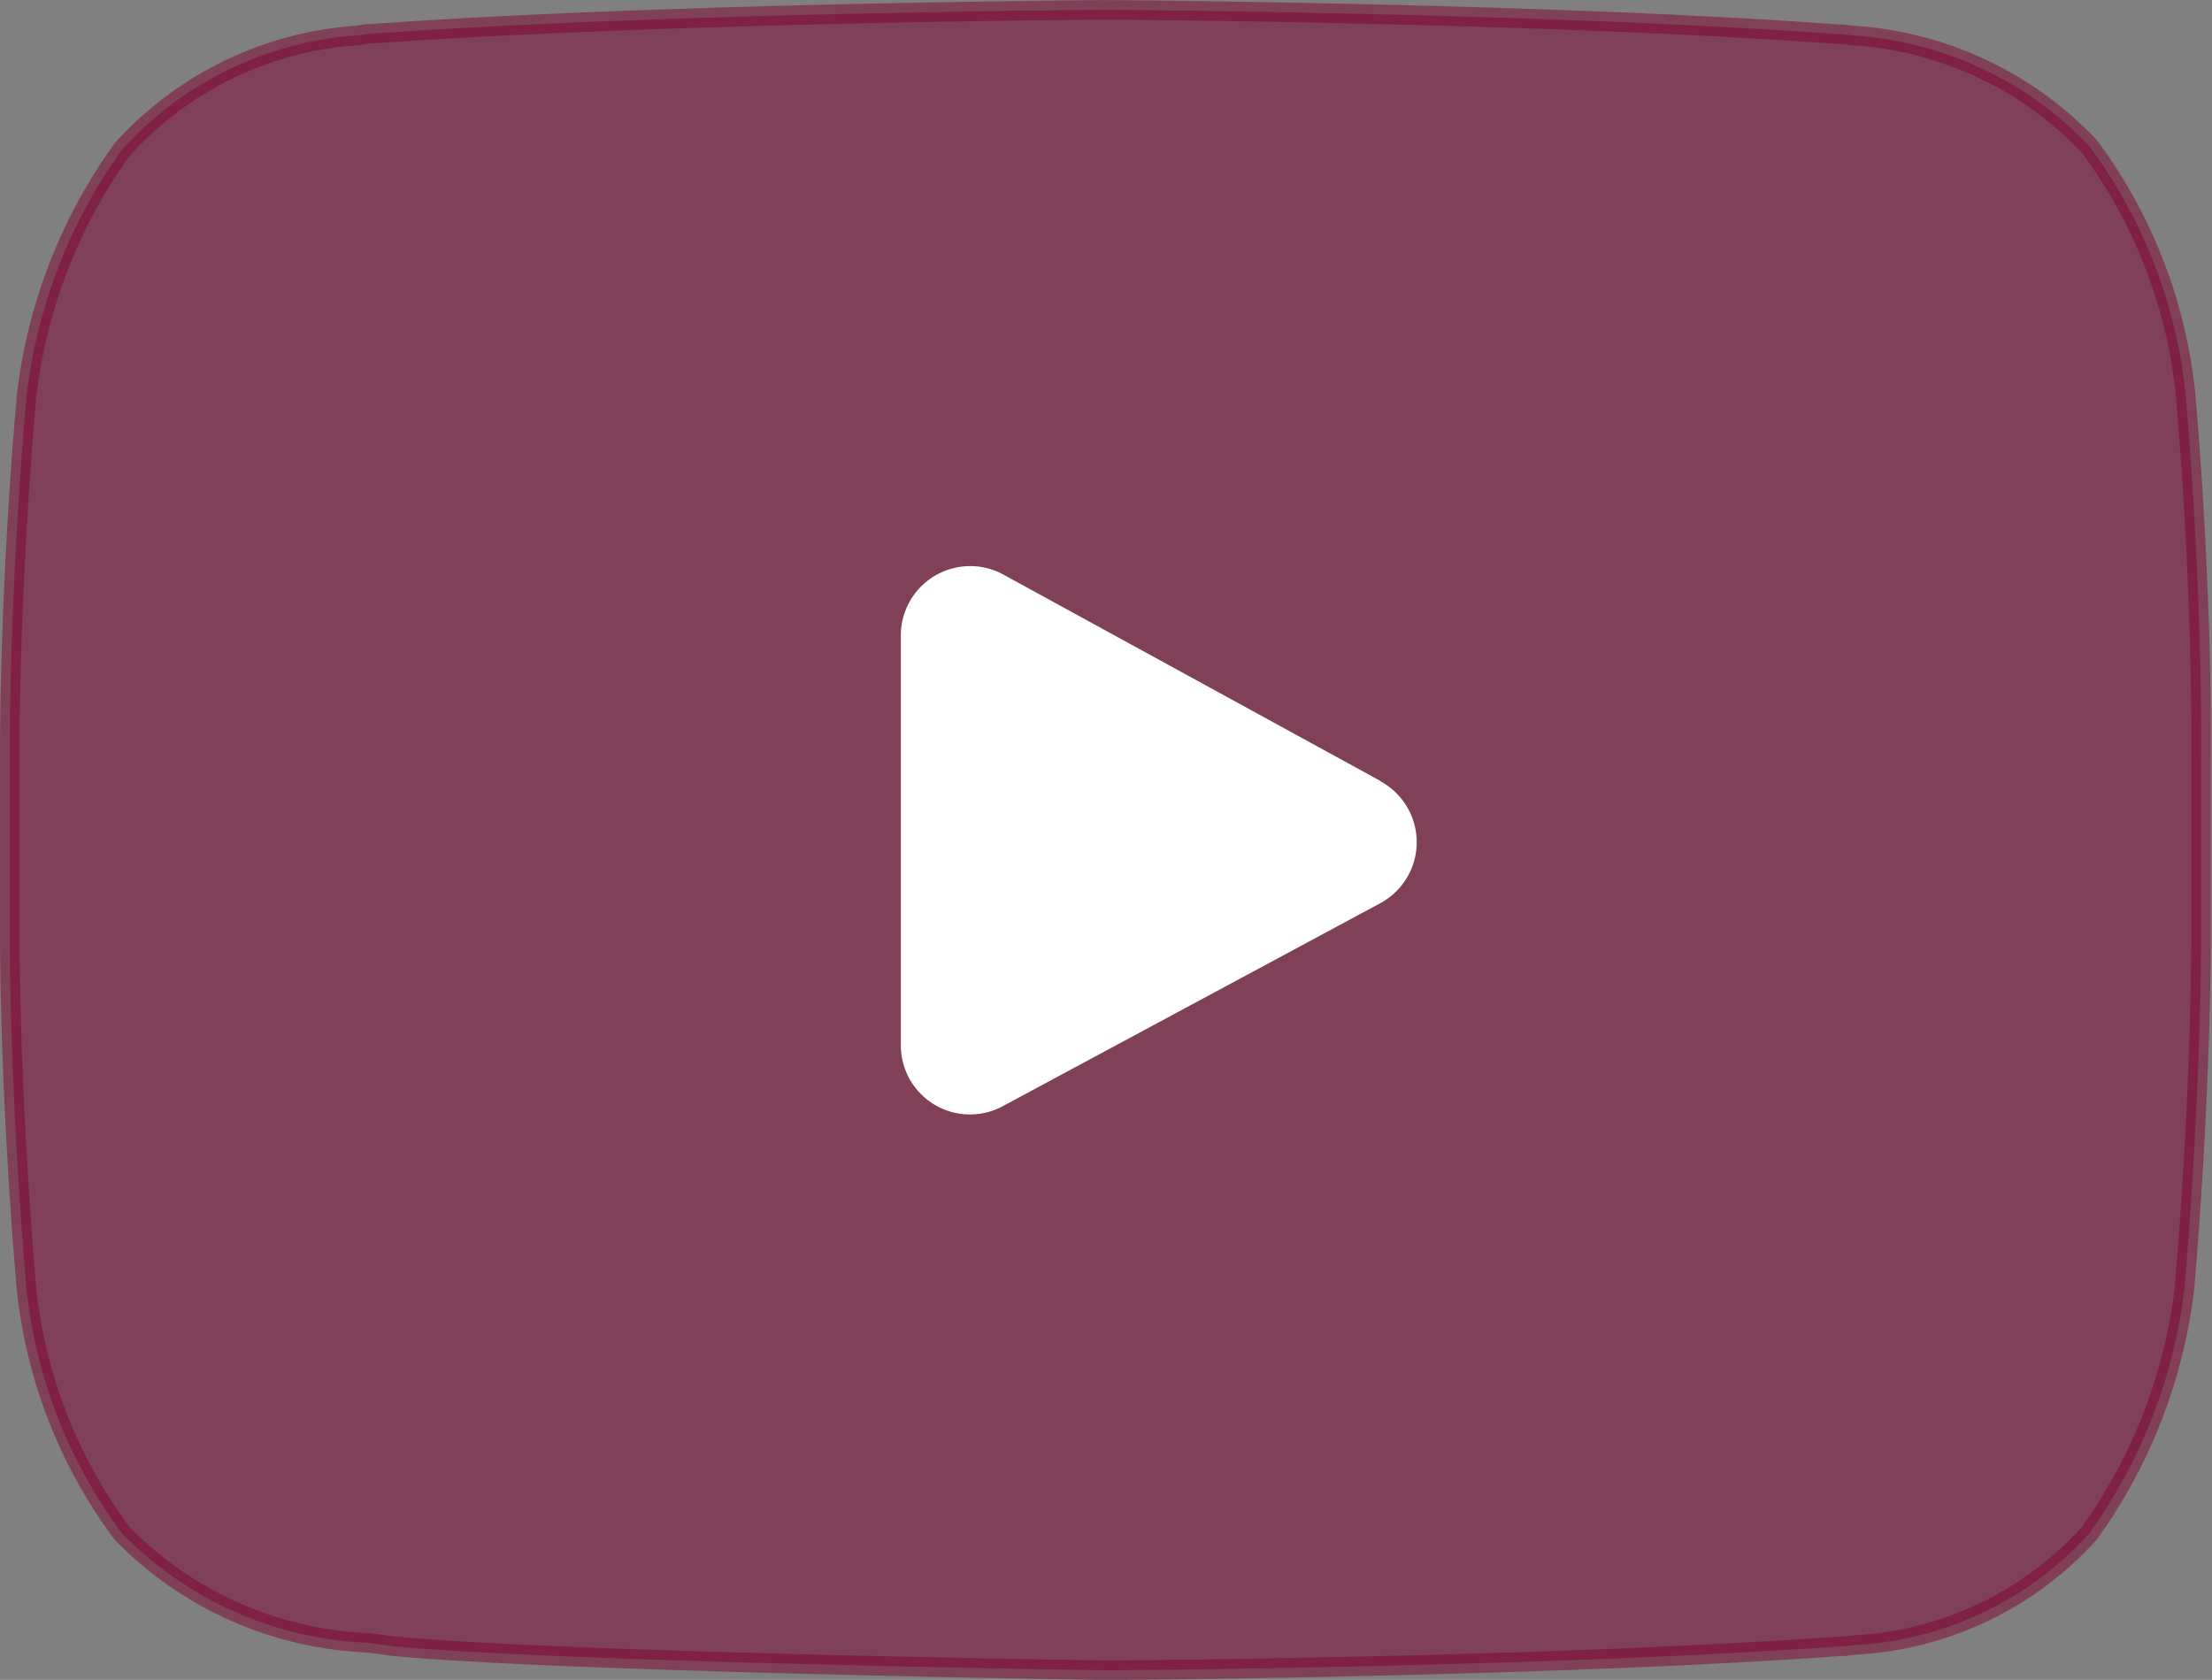 <svg xmlns="http://www.w3.org/2000/svg" width="22.679" height="17.226" viewBox="0 0 22.679 17.226">
  <rect x="0" y="0" width="22.679" height="17.226" fill="#808080" stroke="none"/>
  <g id="Group_4297" data-name="Group 4297" transform="translate(-1012.4 -569.231)">
    <path id="Path_2602" data-name="Path 2602" d="M22.314,4.018v-.01A5.141,5.141,0,0,0,21.322,1.4,3.658,3.658,0,0,0,18.9.263L18.788.25l-.039,0C15.777.03,11.289,0,11.244,0h-.008C11.191,0,6.7.03,3.7.246l-.04,0L3.559.263A3.566,3.566,0,0,0,1.151,1.434,5.388,5.388,0,0,0,.168,4l0,.023C.159,4.094,0,5.886,0,7.686V9.368c0,1.8.159,3.592.165,3.667v.011a5.09,5.09,0,0,0,.987,2.577,3.733,3.733,0,0,0,2.5,1.12c.091.01.17.019.224.029l.052.007c1.716.163,7.1.244,7.324.247h.014c.045,0,4.533-.03,7.5-.246l.039,0,.126-.014a3.483,3.483,0,0,0,2.388-1.142,5.387,5.387,0,0,0,.983-2.562l0-.023c.007-.075.165-1.868.165-3.667V7.686C22.479,5.886,22.321,4.094,22.314,4.018Z" transform="translate(1012.5 569.332)" fill="#80002e" stroke="#80002e" stroke-width="0.2" opacity="0.5"/>
    <path id="Path_2601" data-name="Path 2601" d="M195.867,108.729,192,106.612a.711.711,0,0,0-1.052.624v4.2a.709.709,0,0,0,1.047.626l3.87-2.081a.711.711,0,0,0,0-1.25Z" transform="translate(830.688 468.511)" fill="#fff"/>
  </g>
</svg>
